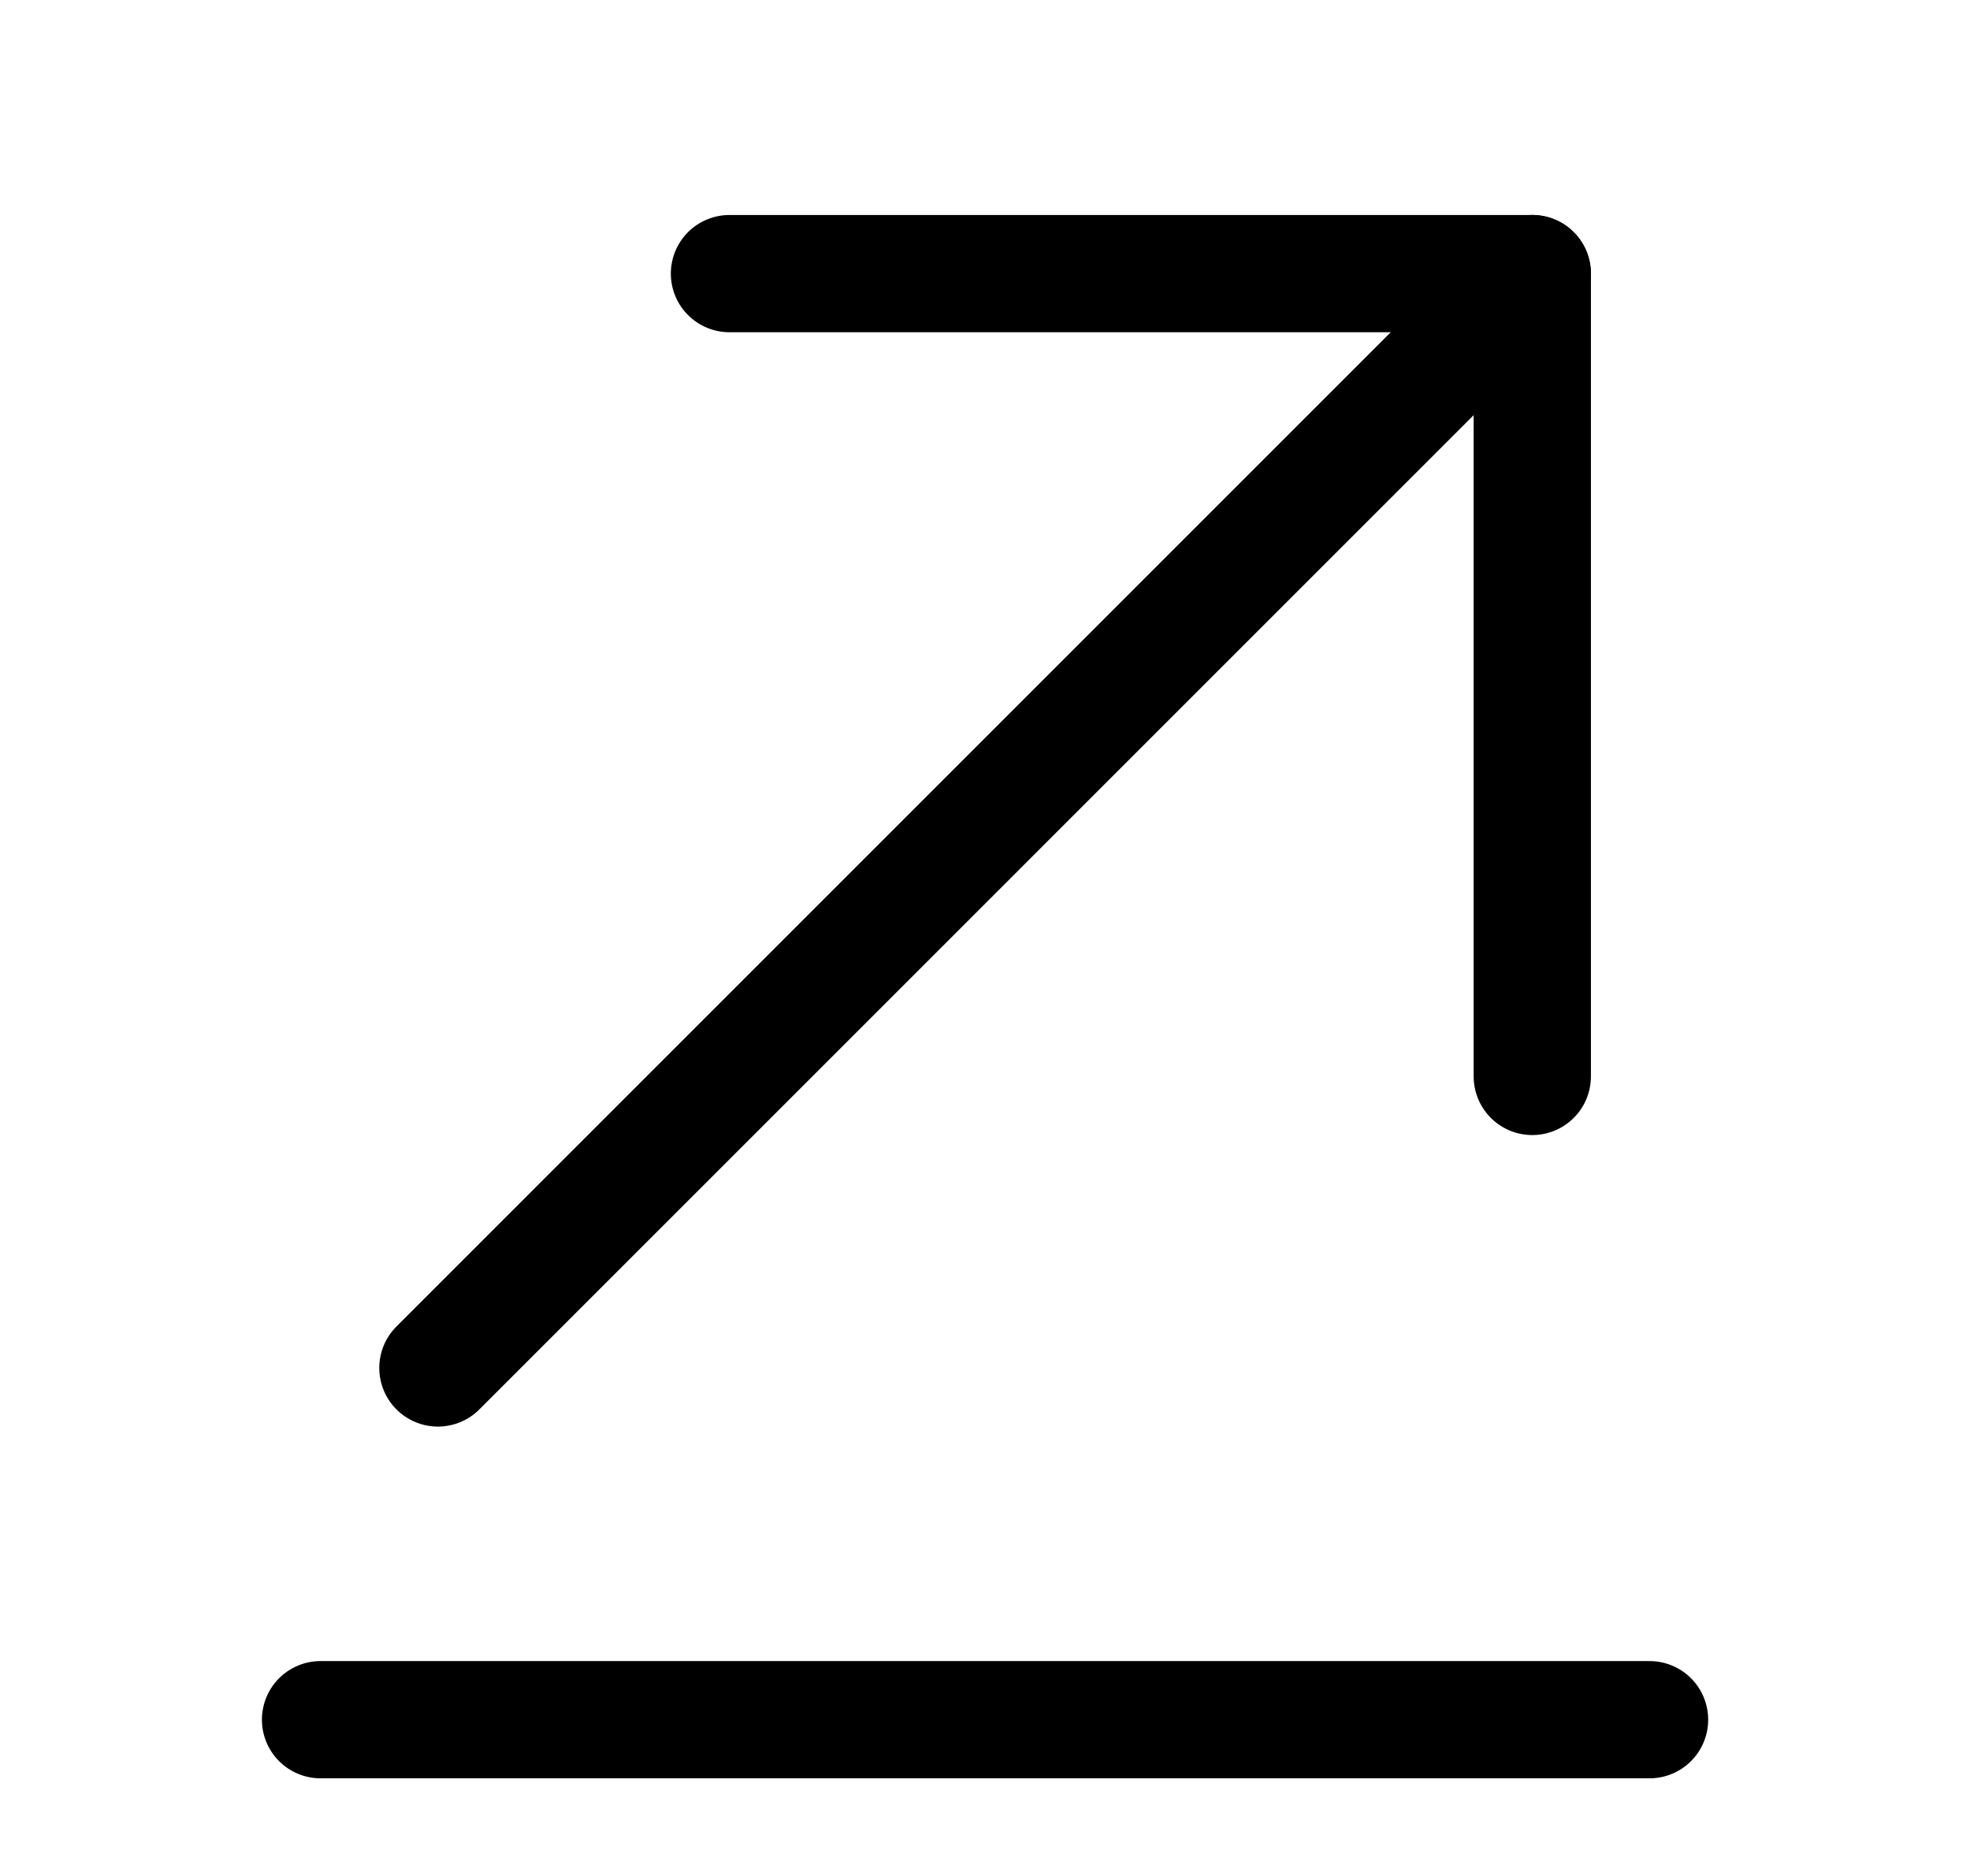 <svg width="21" height="20" viewBox="0 0 21 20" fill="none" xmlns="http://www.w3.org/2000/svg">
<path d="M17.584 18.334H3.417" stroke="black" stroke-width="1.25" stroke-miterlimit="10" stroke-linecap="round" stroke-linejoin="round"/>
<path d="M16.334 2.917L4.668 14.584" stroke="black" stroke-width="1.25" stroke-miterlimit="10" stroke-linecap="round" stroke-linejoin="round"/>
<path d="M16.334 11.476V2.917H7.776" stroke="black" stroke-width="1.25" stroke-miterlimit="10" stroke-linecap="round" stroke-linejoin="round"/>
</svg>
